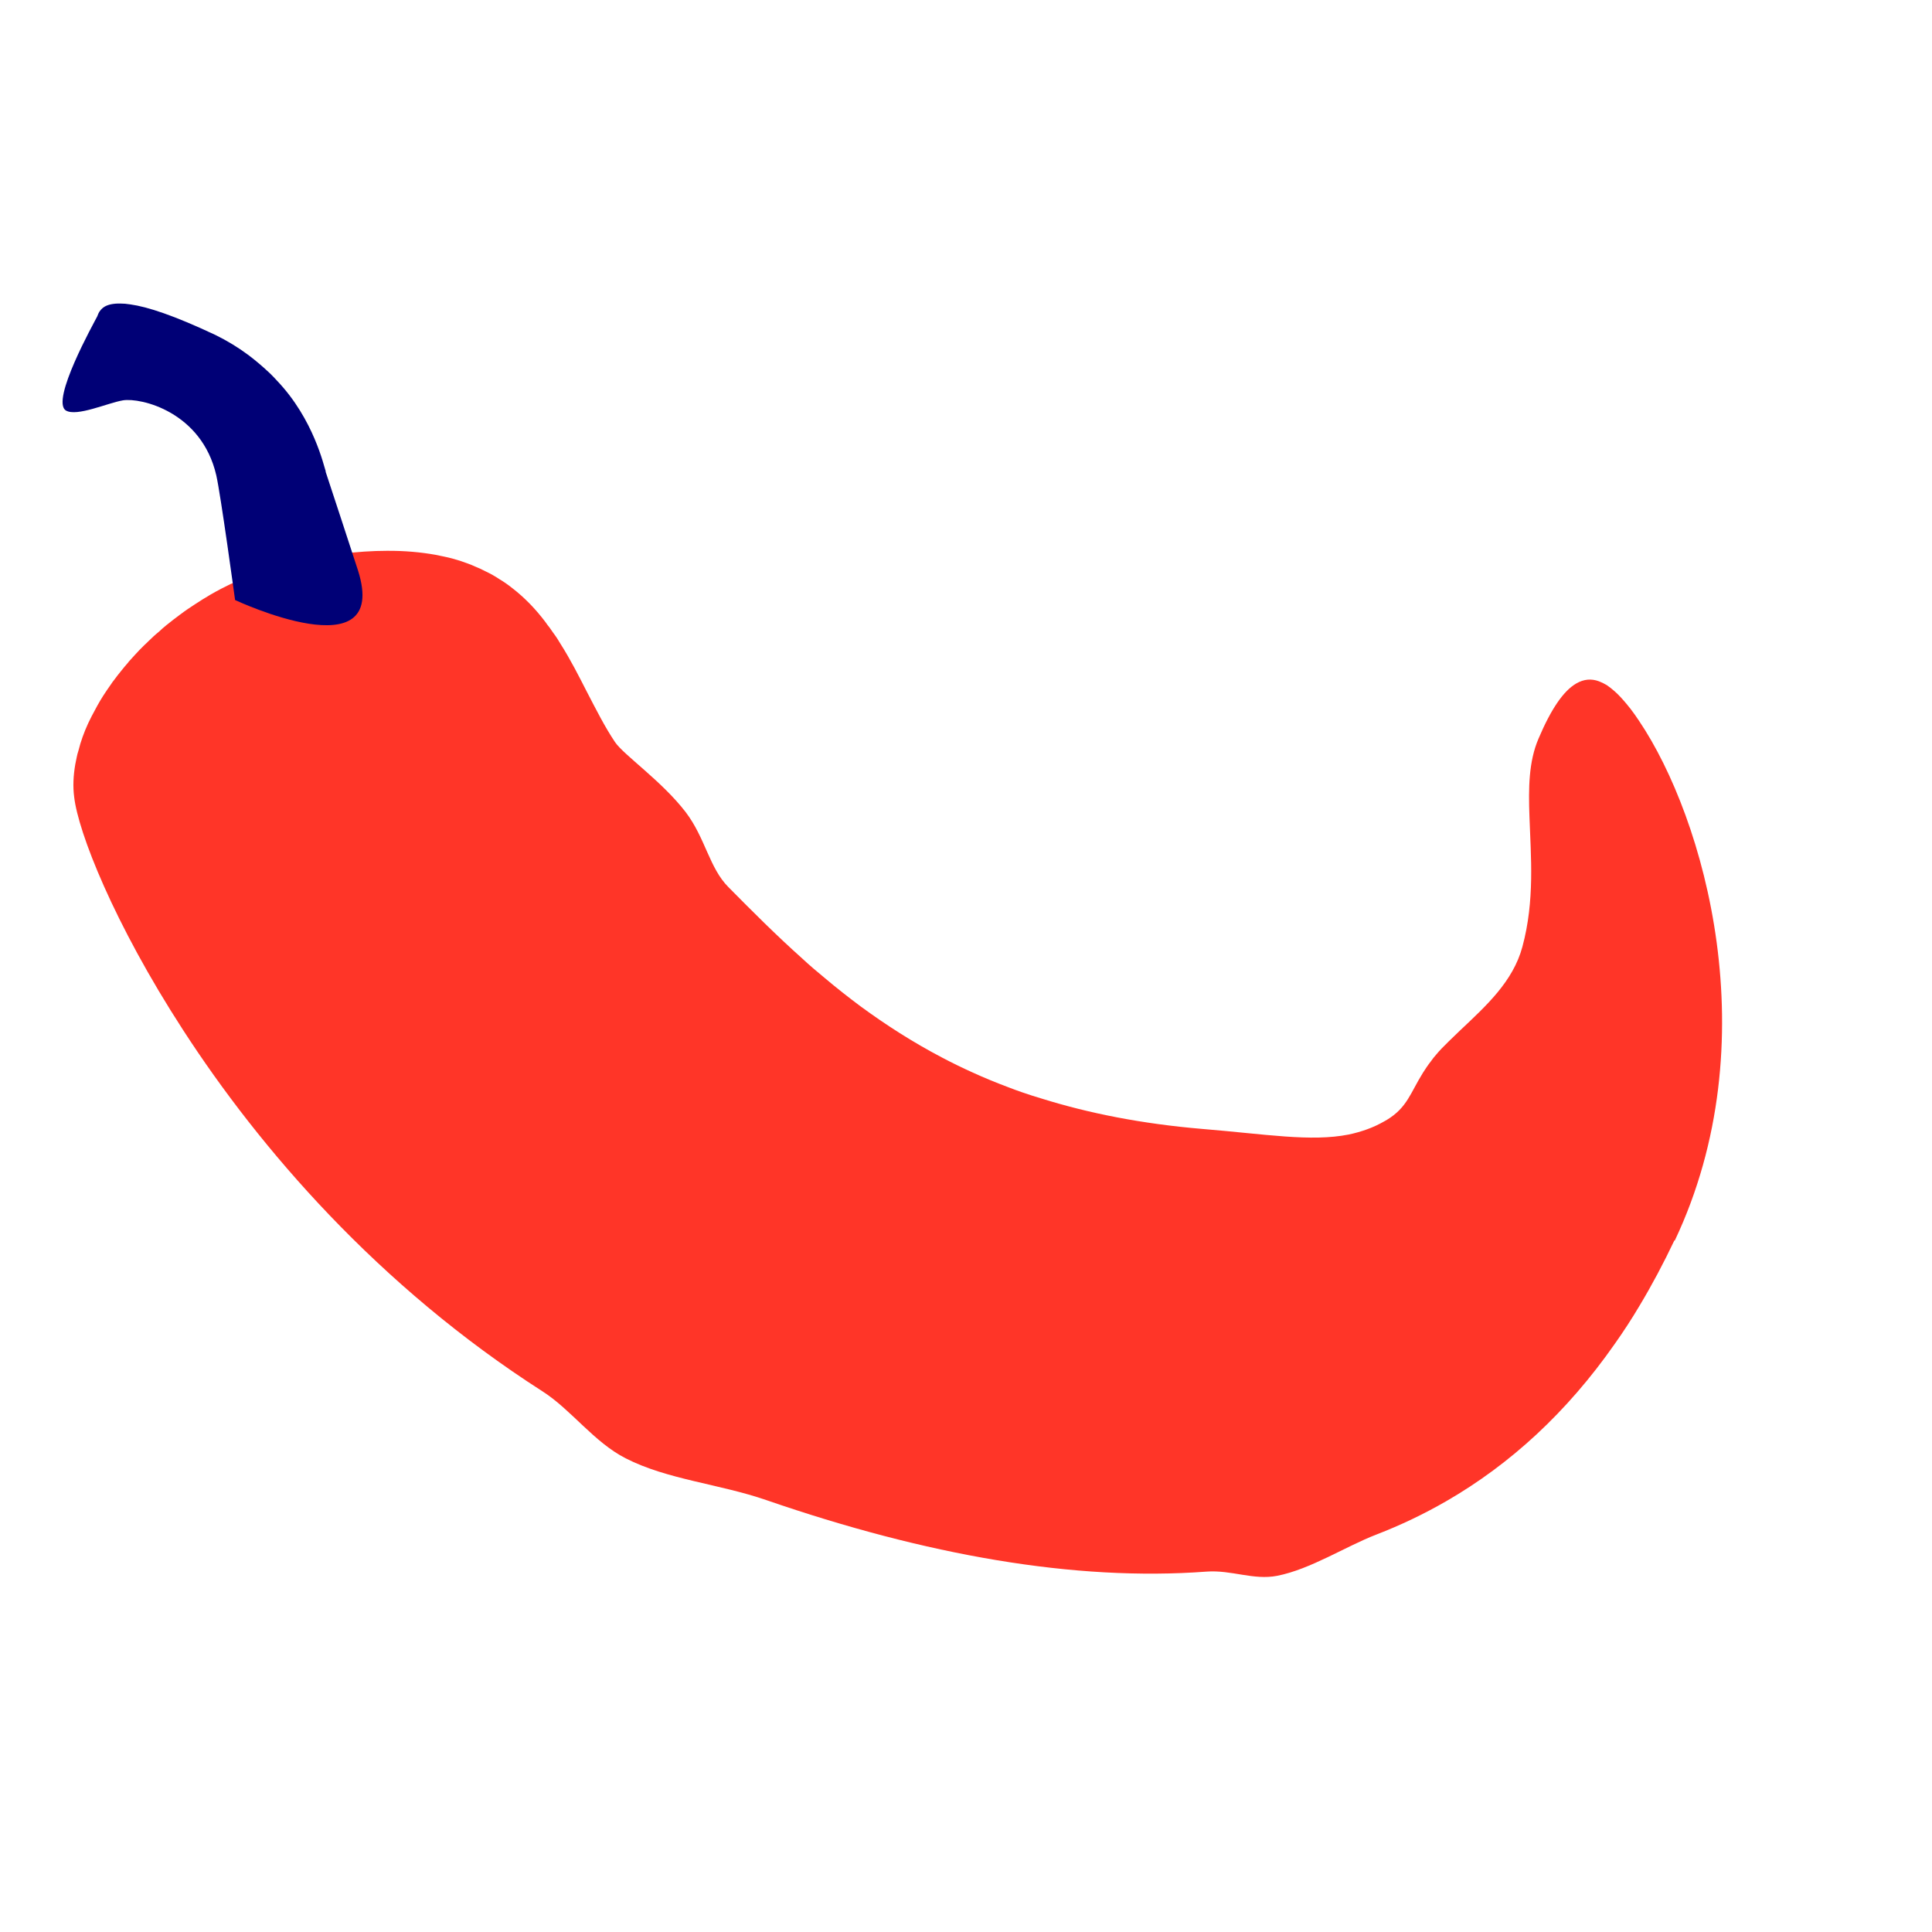 <svg width="225" height="225" viewBox="0 0 225 225" fill="none" xmlns="http://www.w3.org/2000/svg">
<path fill-rule="evenodd" clip-rule="evenodd" d="M194.99 144.472C193.727 147.13 192.401 149.626 190.983 151.991C190.05 153.571 189.071 155.071 188.047 156.519C182.48 164.48 175.894 170.519 168.441 174.821C165.832 176.328 163.116 177.621 160.297 178.712C156.721 180.088 152.634 182.753 148.735 183.519C145.975 184.056 143.429 182.816 140.512 183.029C125.147 184.183 107.806 181.102 89.243 174.7C83.783 172.814 77.72 172.319 72.869 169.836C69.162 167.949 66.534 164.183 63.176 162.034C44.026 149.769 30.231 133.708 21.329 119.966C13.214 107.455 9.102 96.875 8.639 92.824C8.477 91.601 8.541 90.323 8.767 89.013C8.815 88.756 8.863 88.499 8.928 88.217C8.985 87.923 9.046 87.689 9.13 87.441C9.201 87.171 9.272 86.9 9.354 86.623C9.684 85.545 10.115 84.484 10.675 83.41C11.094 82.617 11.518 81.806 12.036 81.001C12.325 80.559 12.626 80.11 12.944 79.666C13.045 79.5 13.175 79.333 13.29 79.19C13.544 78.845 13.793 78.517 14.06 78.194C14.349 77.829 14.643 77.475 14.945 77.132C14.967 77.119 14.966 77.09 14.966 77.09C15.207 76.828 15.454 76.547 15.696 76.285C16.047 75.898 16.405 75.523 16.793 75.147C16.966 75.001 17.114 74.839 17.28 74.681C17.668 74.305 18.067 73.921 18.492 73.584C18.763 73.32 19.047 73.079 19.355 72.825C19.88 72.399 20.435 71.972 20.996 71.556L21.019 71.543C21.574 71.115 22.155 70.734 22.747 70.346L22.77 70.333C23.352 69.951 23.939 69.581 24.552 69.227L24.586 69.208C25.335 68.775 26.126 68.365 26.919 67.983C26.989 67.974 27.023 67.954 27.08 67.921L27.102 67.908C29.47 66.77 31.968 65.91 34.528 65.367C36.862 64.877 39.04 64.538 41.064 64.349C41.538 64.305 41.989 64.275 42.451 64.237C43.342 64.182 44.228 64.145 45.046 64.148C47.14 64.133 49.011 64.309 50.714 64.612C51.053 64.676 51.399 64.752 51.71 64.818C52.049 64.882 52.373 64.971 52.672 65.044C52.995 65.132 53.307 65.228 53.602 65.318C53.891 65.427 54.192 65.529 54.475 65.626C54.764 65.734 55.054 65.843 55.327 65.976C55.738 66.137 56.15 66.327 56.522 66.526C57.105 66.802 57.66 67.109 58.159 67.449C58.685 67.758 59.148 68.088 59.619 68.459C61.143 69.631 62.426 70.989 63.527 72.451C63.682 72.667 63.826 72.89 63.991 73.071C64.146 73.287 64.29 73.511 64.432 73.704C64.741 74.108 65.029 74.554 65.281 74.99C66.434 76.805 67.393 78.702 68.33 80.534C69.42 82.631 70.433 84.649 71.626 86.426C72.648 87.933 77.1 90.983 79.865 94.593C82.136 97.584 82.611 101.077 84.814 103.296C87.579 106.095 90.38 108.903 93.41 111.61C94.262 112.404 95.153 113.161 96.073 113.916C97.405 115.045 98.813 116.147 100.247 117.217C103.157 119.35 106.29 121.37 109.738 123.177C110.889 123.783 112.068 124.358 113.274 124.902C114.633 125.526 116.078 126.116 117.543 126.664C118.032 126.856 118.526 127.03 119.038 127.209C119.79 127.464 120.56 127.724 121.34 127.948C126.799 129.65 132.951 130.875 139.981 131.472C147.393 132.077 152.661 133.002 157.07 132.126C157.813 131.972 158.512 131.768 159.202 131.522C159.903 131.271 160.594 130.948 161.252 130.568L161.536 130.405C163.896 128.965 164.251 127.275 165.722 124.925C166 124.489 166.289 124.046 166.664 123.57C166.825 123.324 167.033 123.081 167.24 122.839C167.649 122.342 168.135 121.848 168.716 121.282C169.147 120.85 169.586 120.458 170.017 120.026C173.072 117.144 176.212 114.305 177.297 110.264C178.754 104.876 178.278 99.729 178.122 95.164C177.995 91.747 178.032 88.693 179.171 86.03C180.65 82.542 182.087 80.472 183.532 79.622L183.589 79.589C184.451 79.092 185.329 79.014 186.215 79.344C186.505 79.453 186.821 79.607 187.121 79.786C187.422 79.995 187.72 80.221 188.032 80.5C188.487 80.896 188.95 81.409 189.435 81.987C189.753 82.355 190.088 82.804 190.405 83.249C190.567 83.477 190.725 83.723 190.9 83.974C198.495 95.269 205.99 121.323 195.049 144.468L194.99 144.472Z" fill="#FF3528"/>
<path fill-rule="evenodd" clip-rule="evenodd" d="M37.915 54.913C37.993 55.128 41.478 65.749 41.694 66.436C45.477 78.385 27.378 69.878 27.378 69.878C27.378 69.878 25.701 57.57 25.185 55.341C23.475 47.952 16.388 46.286 14.316 46.625C12.563 46.917 8.945 48.562 7.678 47.808C5.852 46.688 10.982 37.525 11.321 36.854C11.379 36.744 11.435 36.528 11.552 36.338C11.692 36.135 11.87 35.894 12.188 35.71C12.585 35.481 13.152 35.337 14.006 35.35C14.354 35.348 14.75 35.38 15.184 35.451C17.191 35.731 20.269 36.741 25.089 39.011C26.438 39.672 27.719 40.449 28.912 41.337C29.79 41.994 30.632 42.718 31.466 43.507C31.742 43.776 32.007 44.052 32.261 44.334C36.555 48.838 37.723 54.319 37.937 54.9L37.915 54.913Z" fill="#000076"/>
</svg>
